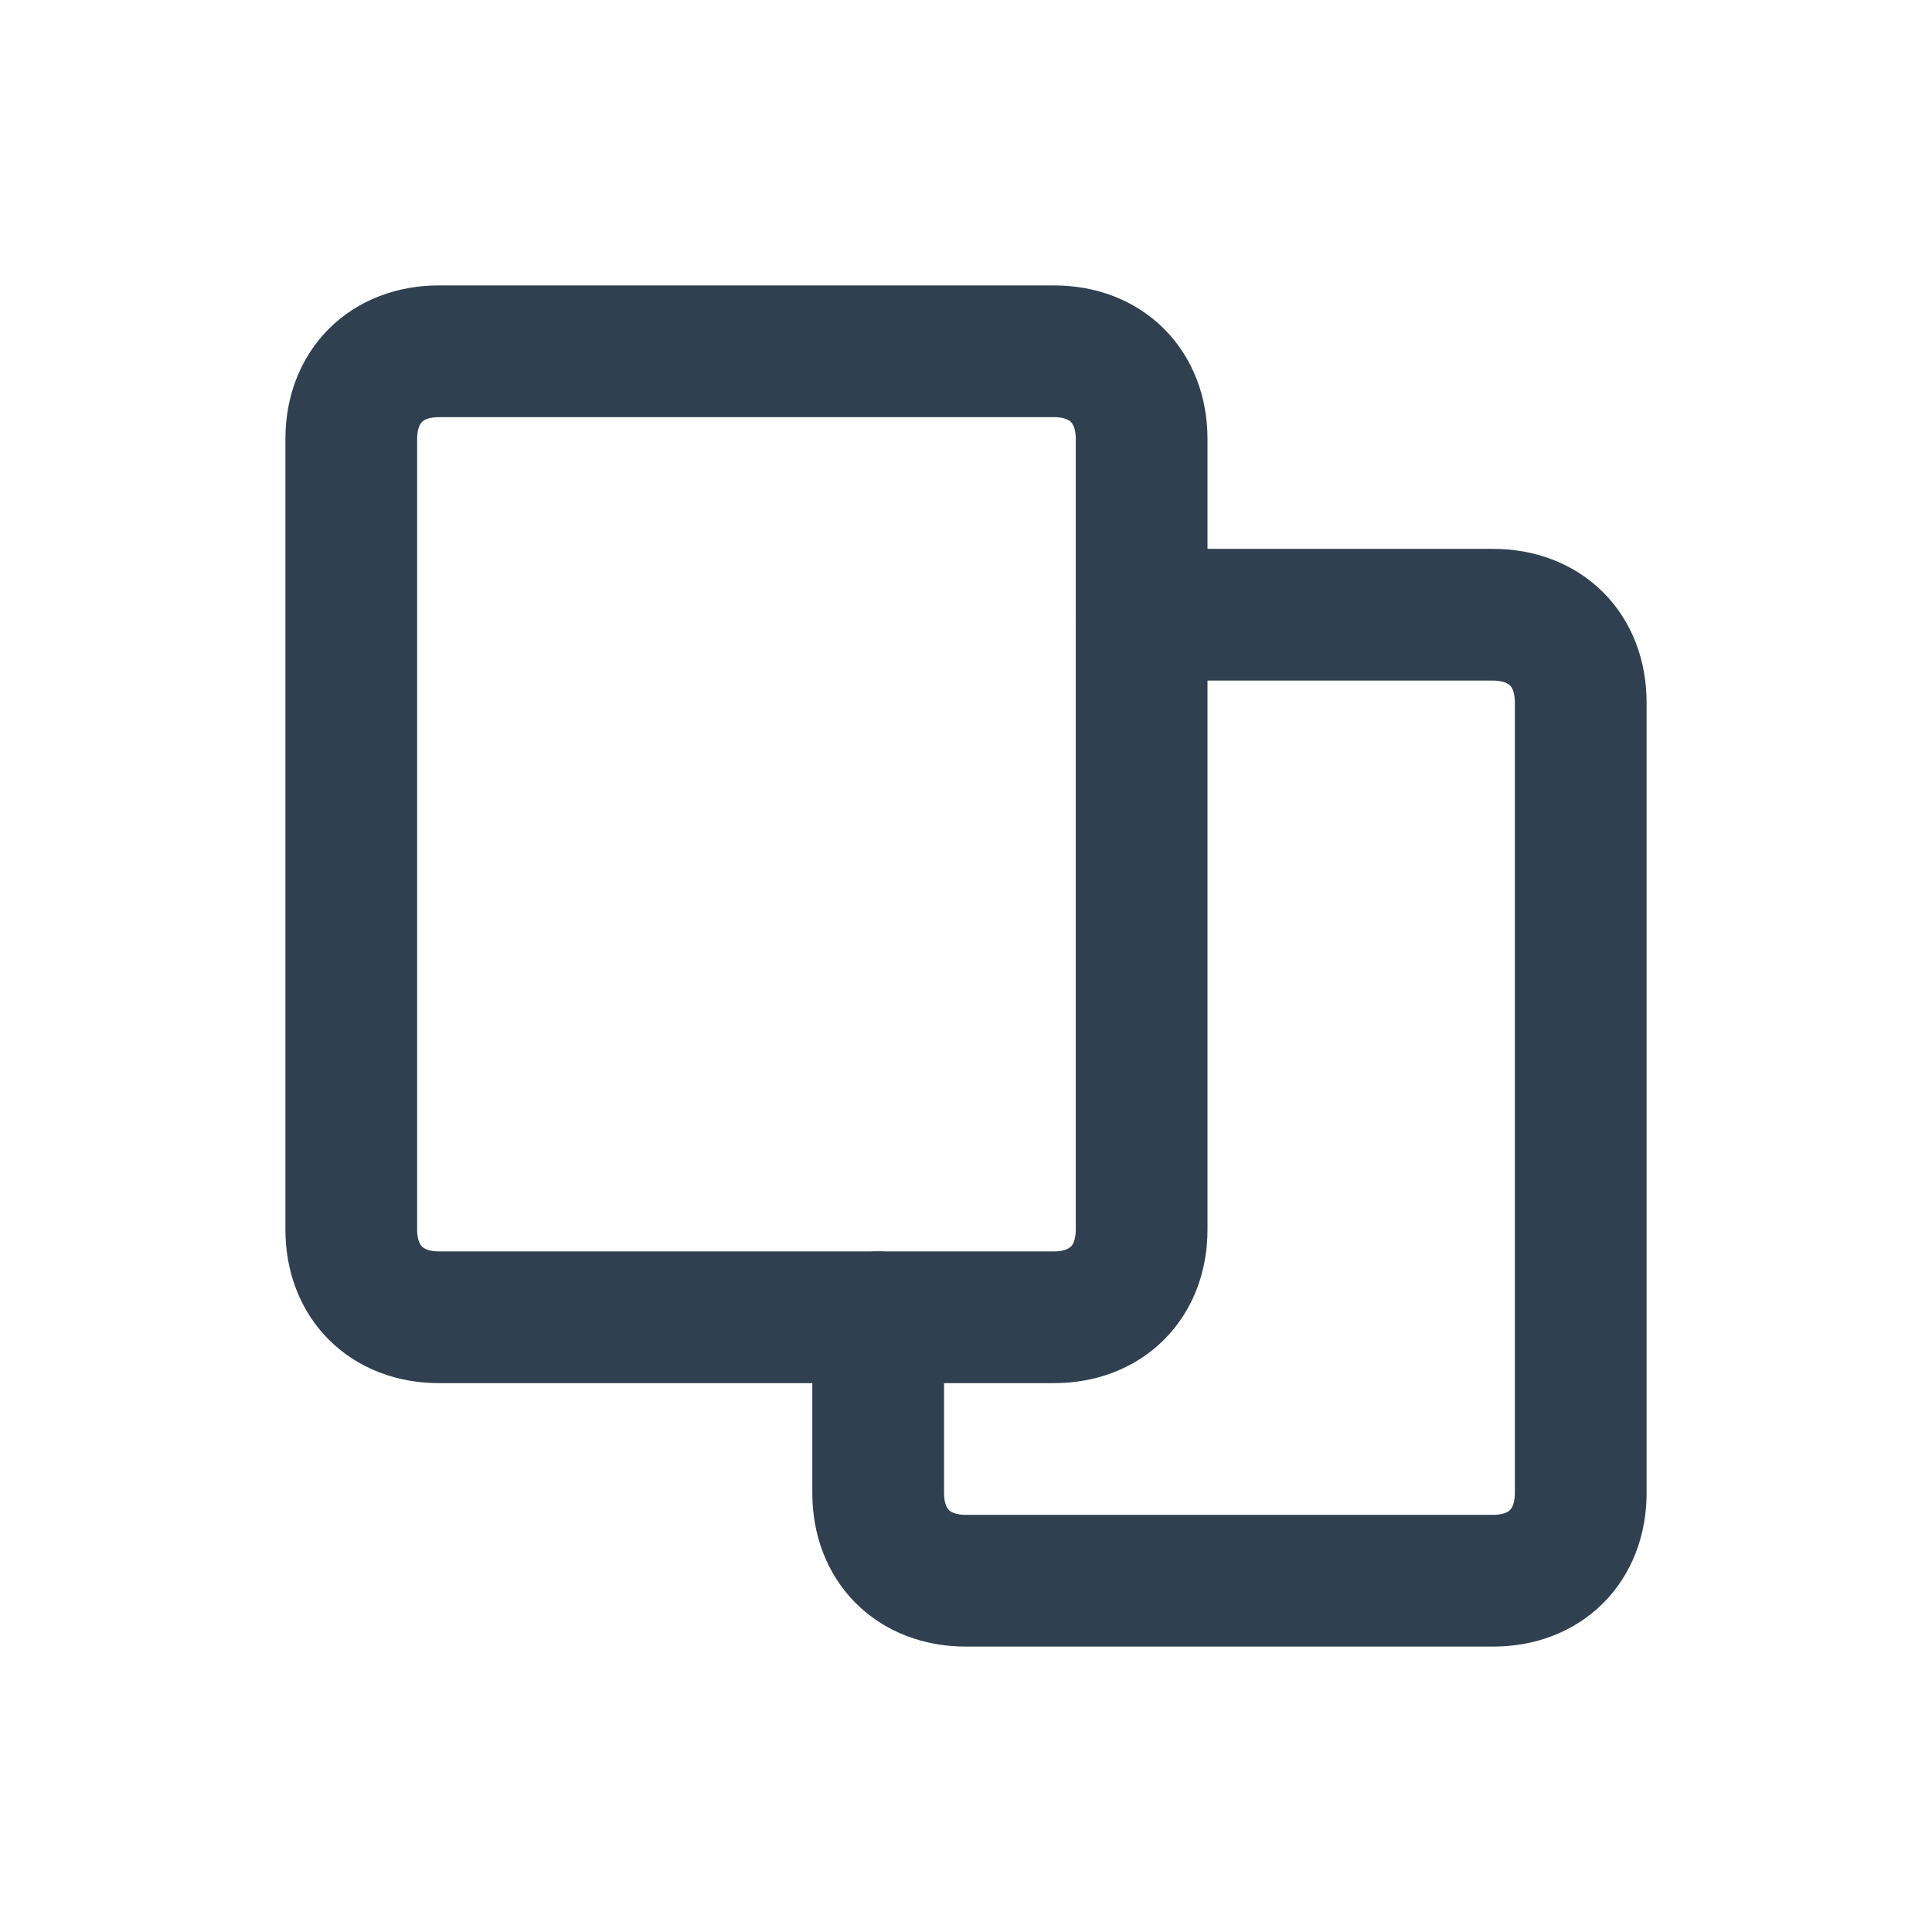 <?xml version="1.0" encoding="utf-8"?>
<!-- Generator: Adobe Illustrator 25.0.1, SVG Export Plug-In . SVG Version: 6.00 Build 0)  -->
<svg version="1.1" id="Layer_1" xmlns="http://www.w3.org/2000/svg" xmlns:xlink="http://www.w3.org/1999/xlink" x="0px" y="0px"
	 viewBox="0 0 22 22" style="enable-background:new 0 0 22 22;" xml:space="preserve">
<style type="text/css">
	.st0{fill:none;stroke:#304050;stroke-width:1.5;stroke-linecap:round;stroke-linejoin:round;}
</style>
<path class="st0" d="M12,15H5c-0.6,0-1-0.4-1-1V5c0-0.6,0.4-1,1-1h7c0.6,0,1,0.4,1,1v9C13,14.6,12.6,15,12,15z"/>
<path class="st0" d="M10,15v2c0,0.6,0.4,1,1,1h6c0.6,0,1-0.4,1-1V8c0-0.6-0.4-1-1-1h-4"/>
</svg>
